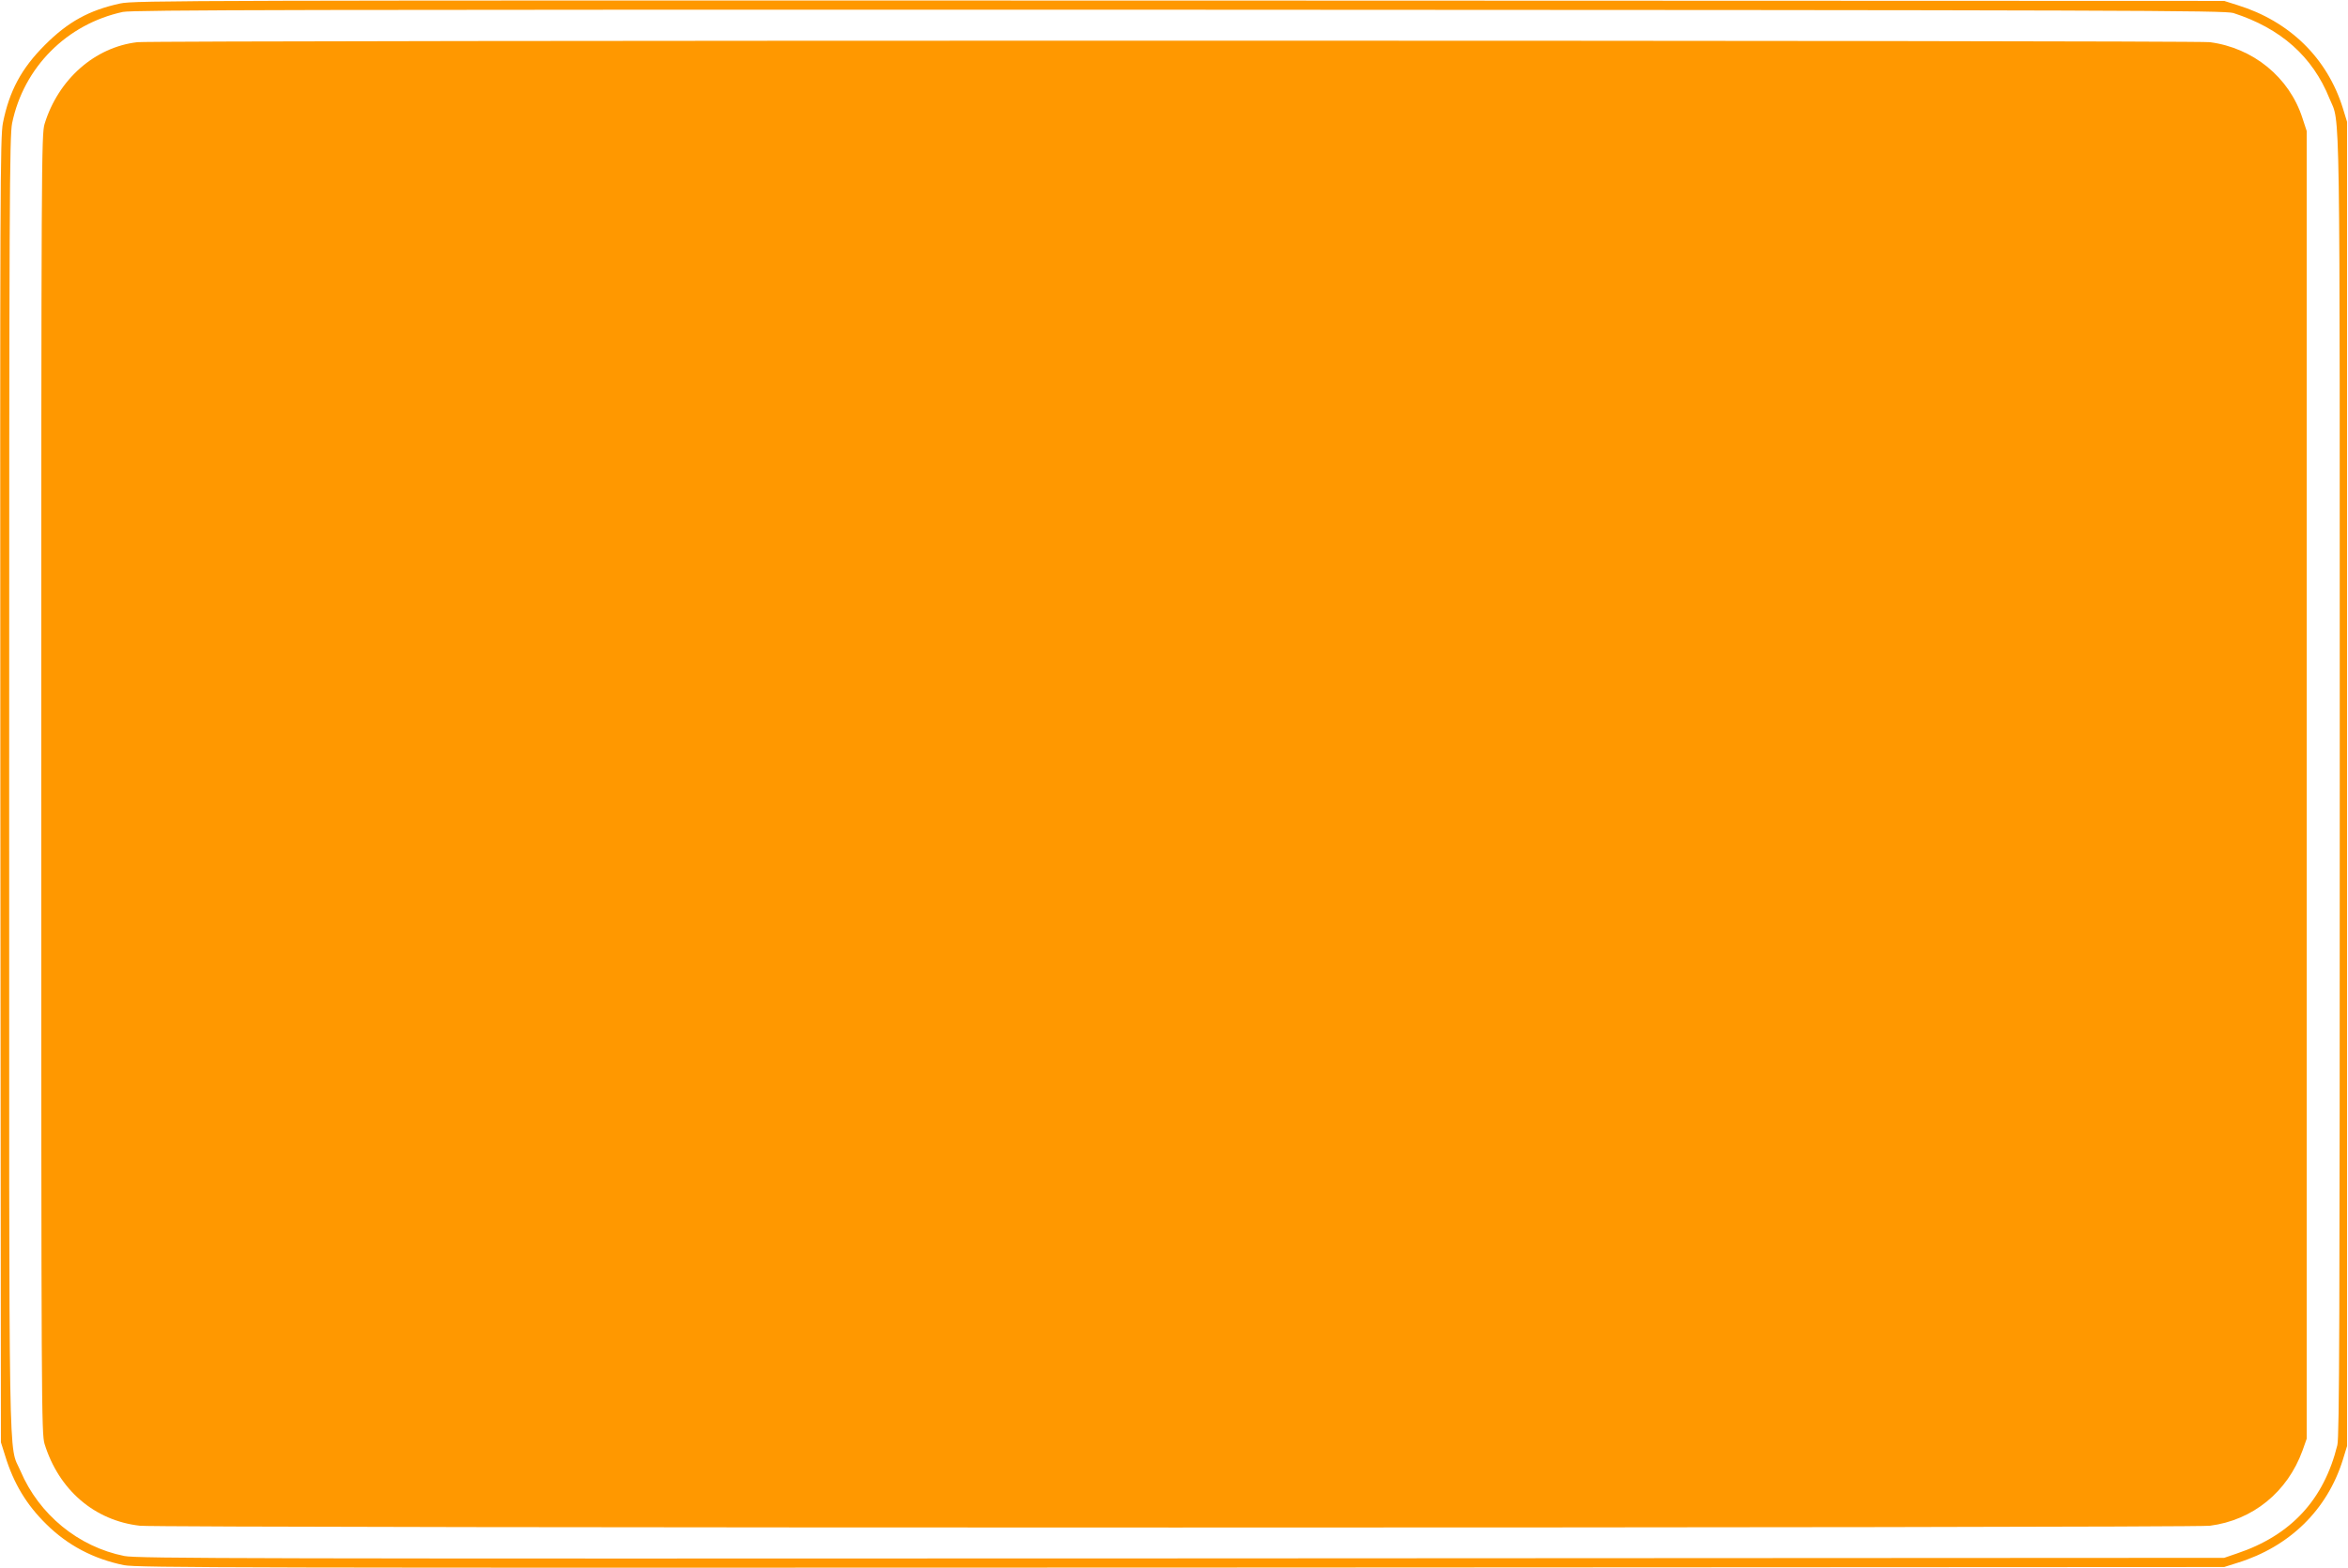<?xml version="1.0" standalone="no"?>
<!DOCTYPE svg PUBLIC "-//W3C//DTD SVG 20010904//EN"
 "http://www.w3.org/TR/2001/REC-SVG-20010904/DTD/svg10.dtd">
<svg version="1.0" xmlns="http://www.w3.org/2000/svg"
 width="1280pt" height="855pt" viewBox="0 0 1280 855"
 preserveAspectRatio="xMidYMid meet">
<g transform="translate(0,855) scale(0.1,-0.1)"
fill="#ff9800" stroke="none">
<path d="M655 8531 c-170 -37 -284 -100 -410 -226 -129 -129 -194 -251 -229
-425 -15 -79 -16 -353 -14 -3640 l3 -3555 23 -73 c46 -151 117 -268 224 -373
117 -116 258 -190 424 -224 72 -14 618 -15 5764 -13 l5685 3 73 23 c284 88
489 289 574 562 l23 75 0 3610 0 3610 -23 75 c-85 273 -290 474 -574 562 l-73
23 -5695 2 c-5396 1 -5699 1 -5775 -16z m11520 -52 c258 -83 432 -237 524
-466 60 -148 56 118 56 -3743 0 -2925 -2 -3555 -13 -3600 -73 -297 -252 -492
-547 -591 l-70 -24 -5685 -3 c-5087 -2 -5693 -1 -5762 13 -251 50 -465 226
-566 463 -67 156 -62 -139 -62 3747 0 3178 2 3533 16 3603 63 305 298 541 604
607 55 11 933 13 5760 12 5193 -2 5699 -4 5745 -18z"/>
<path d="M749 8320 c-232 -27 -431 -202 -506 -446 -17 -57 -18 -194 -18 -3599
0 -3405 1 -3542 18 -3599 78 -251 272 -418 520 -446 110 -13 11186 -13 11284
0 234 30 423 184 505 410 l23 65 0 3565 0 3565 -24 73 c-72 221 -268 381 -504
412 -87 11 -11201 11 -11298 0z"/>
</g>
</svg>
